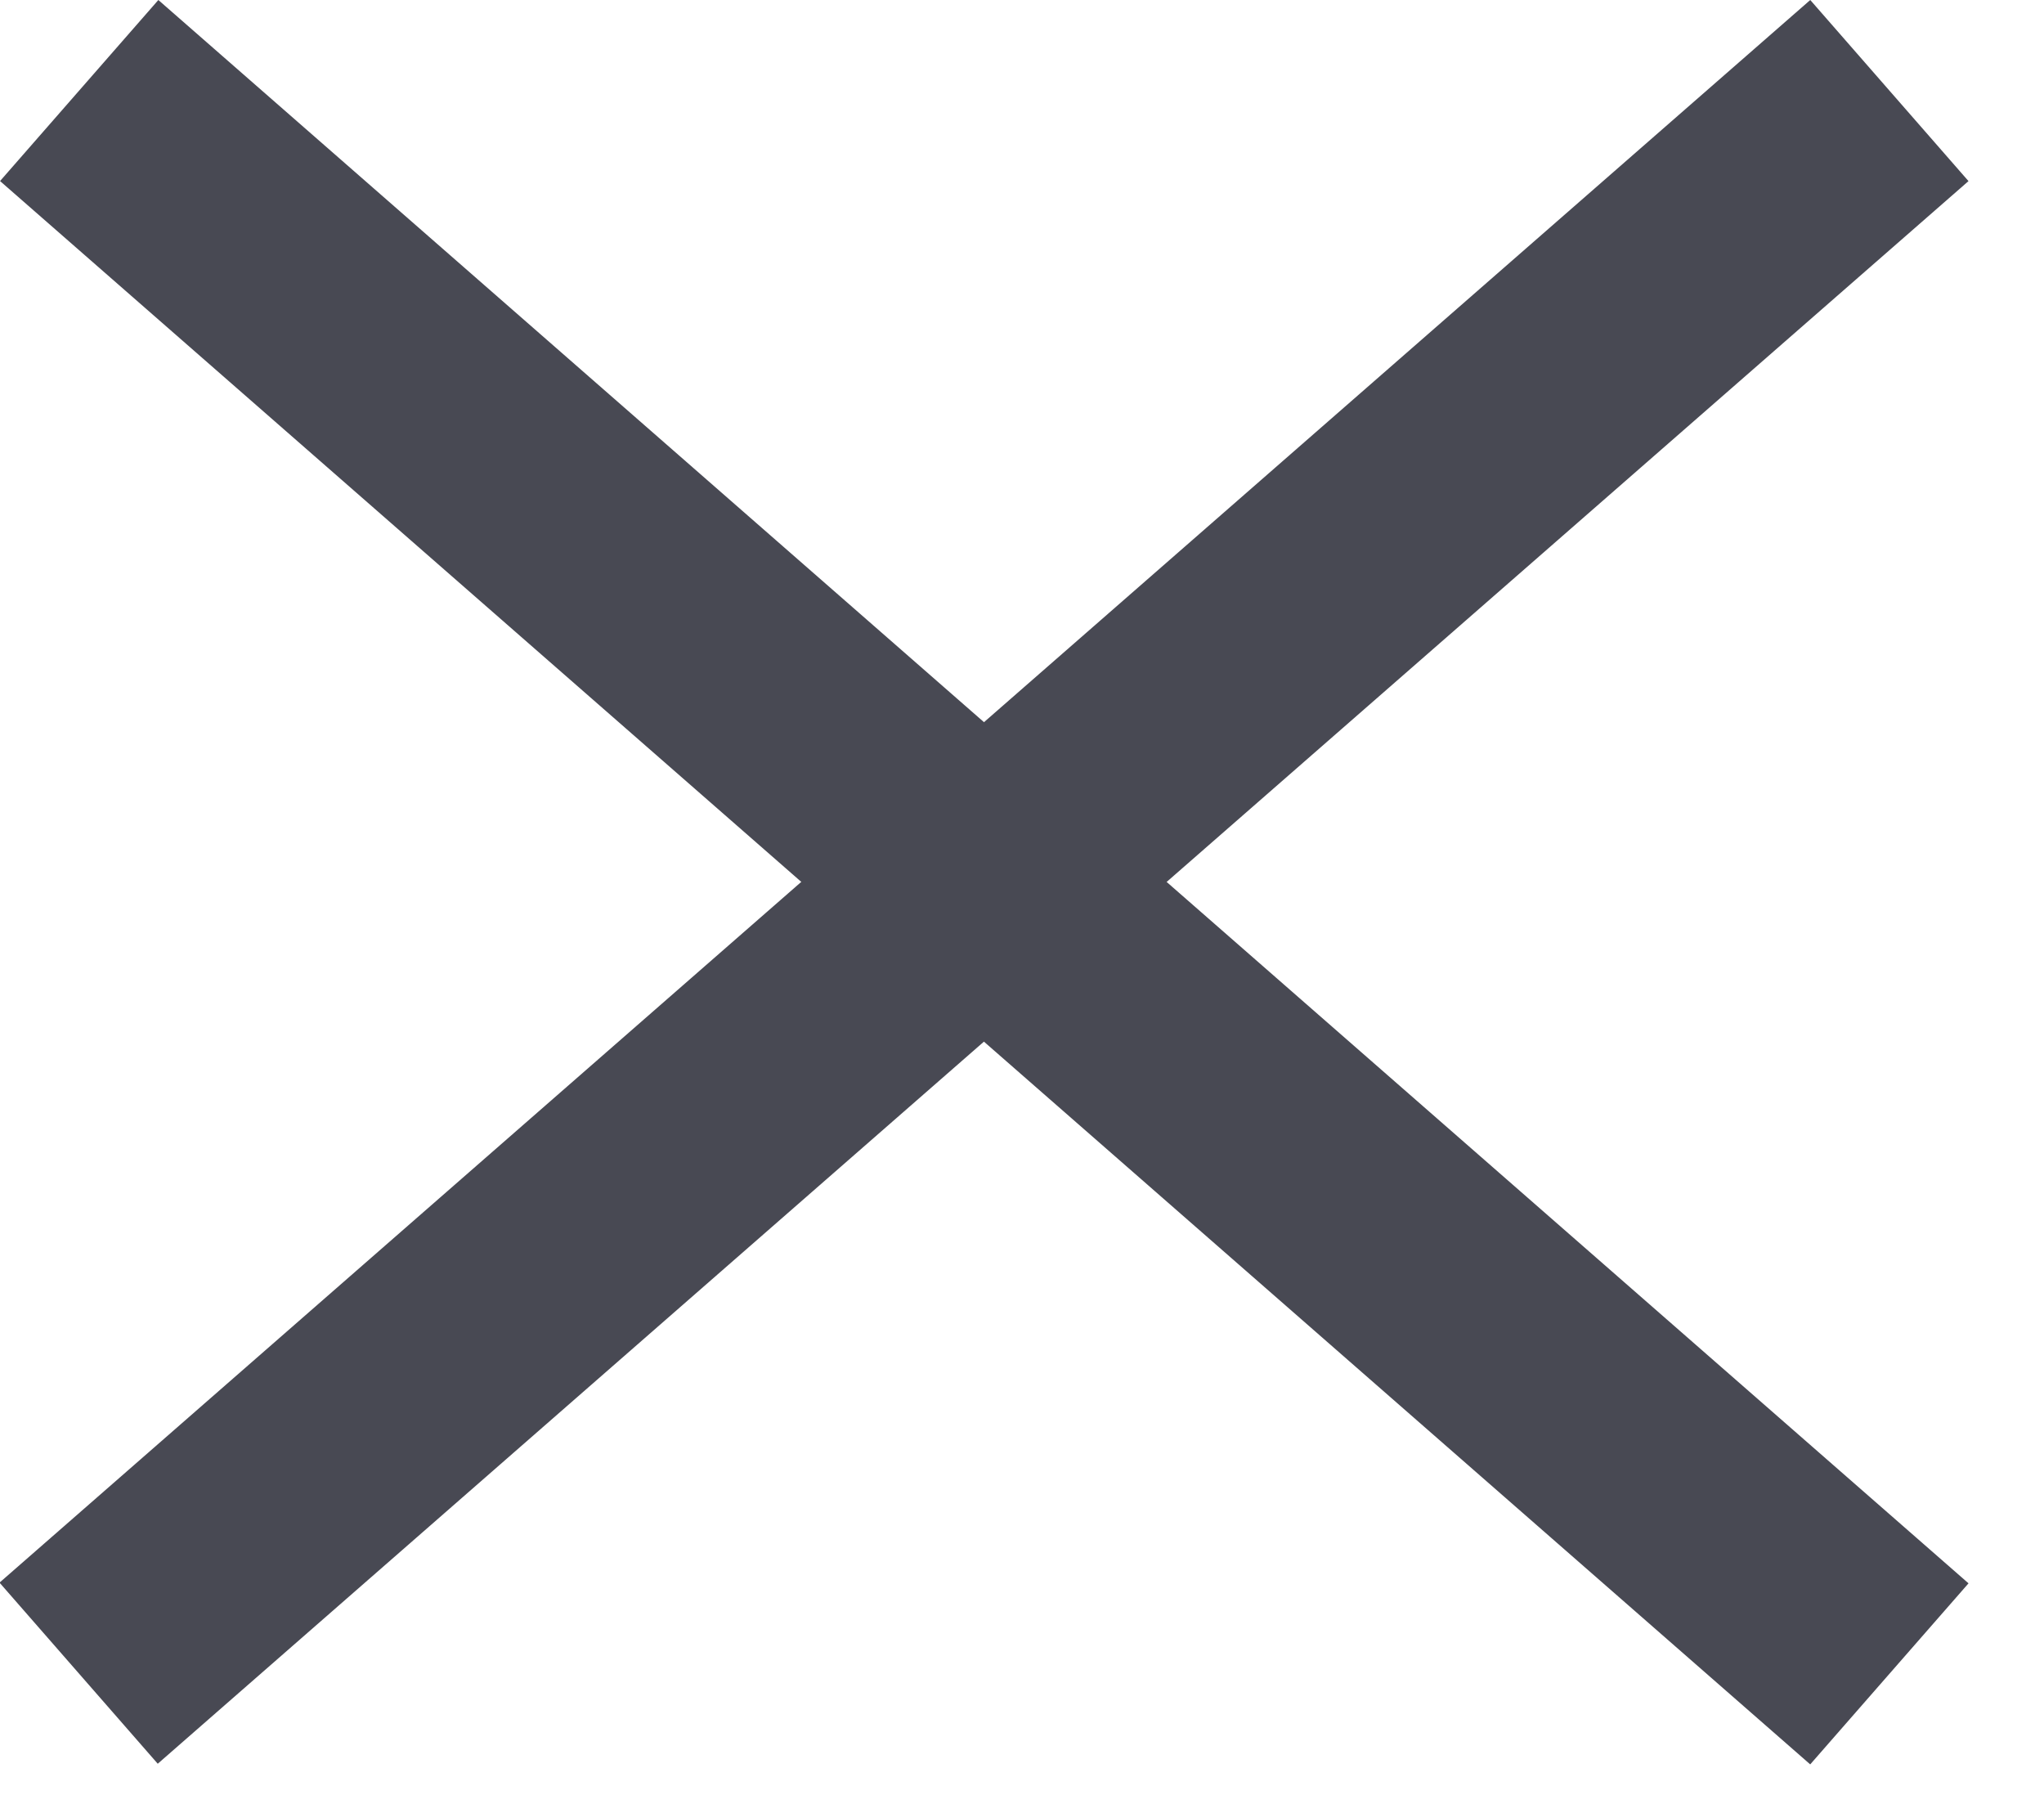 <svg width="17" height="15" viewBox="0 0 17 15" fill="none" xmlns="http://www.w3.org/2000/svg">
<rect x="1.317" width="20" height="2" transform="rotate(41.17 1.317 0)" fill="#484953"/>
<rect width="20" height="2" transform="matrix(-0.753 0.658 0.658 0.753 15.056 0)" fill="#484953"/>
</svg>
